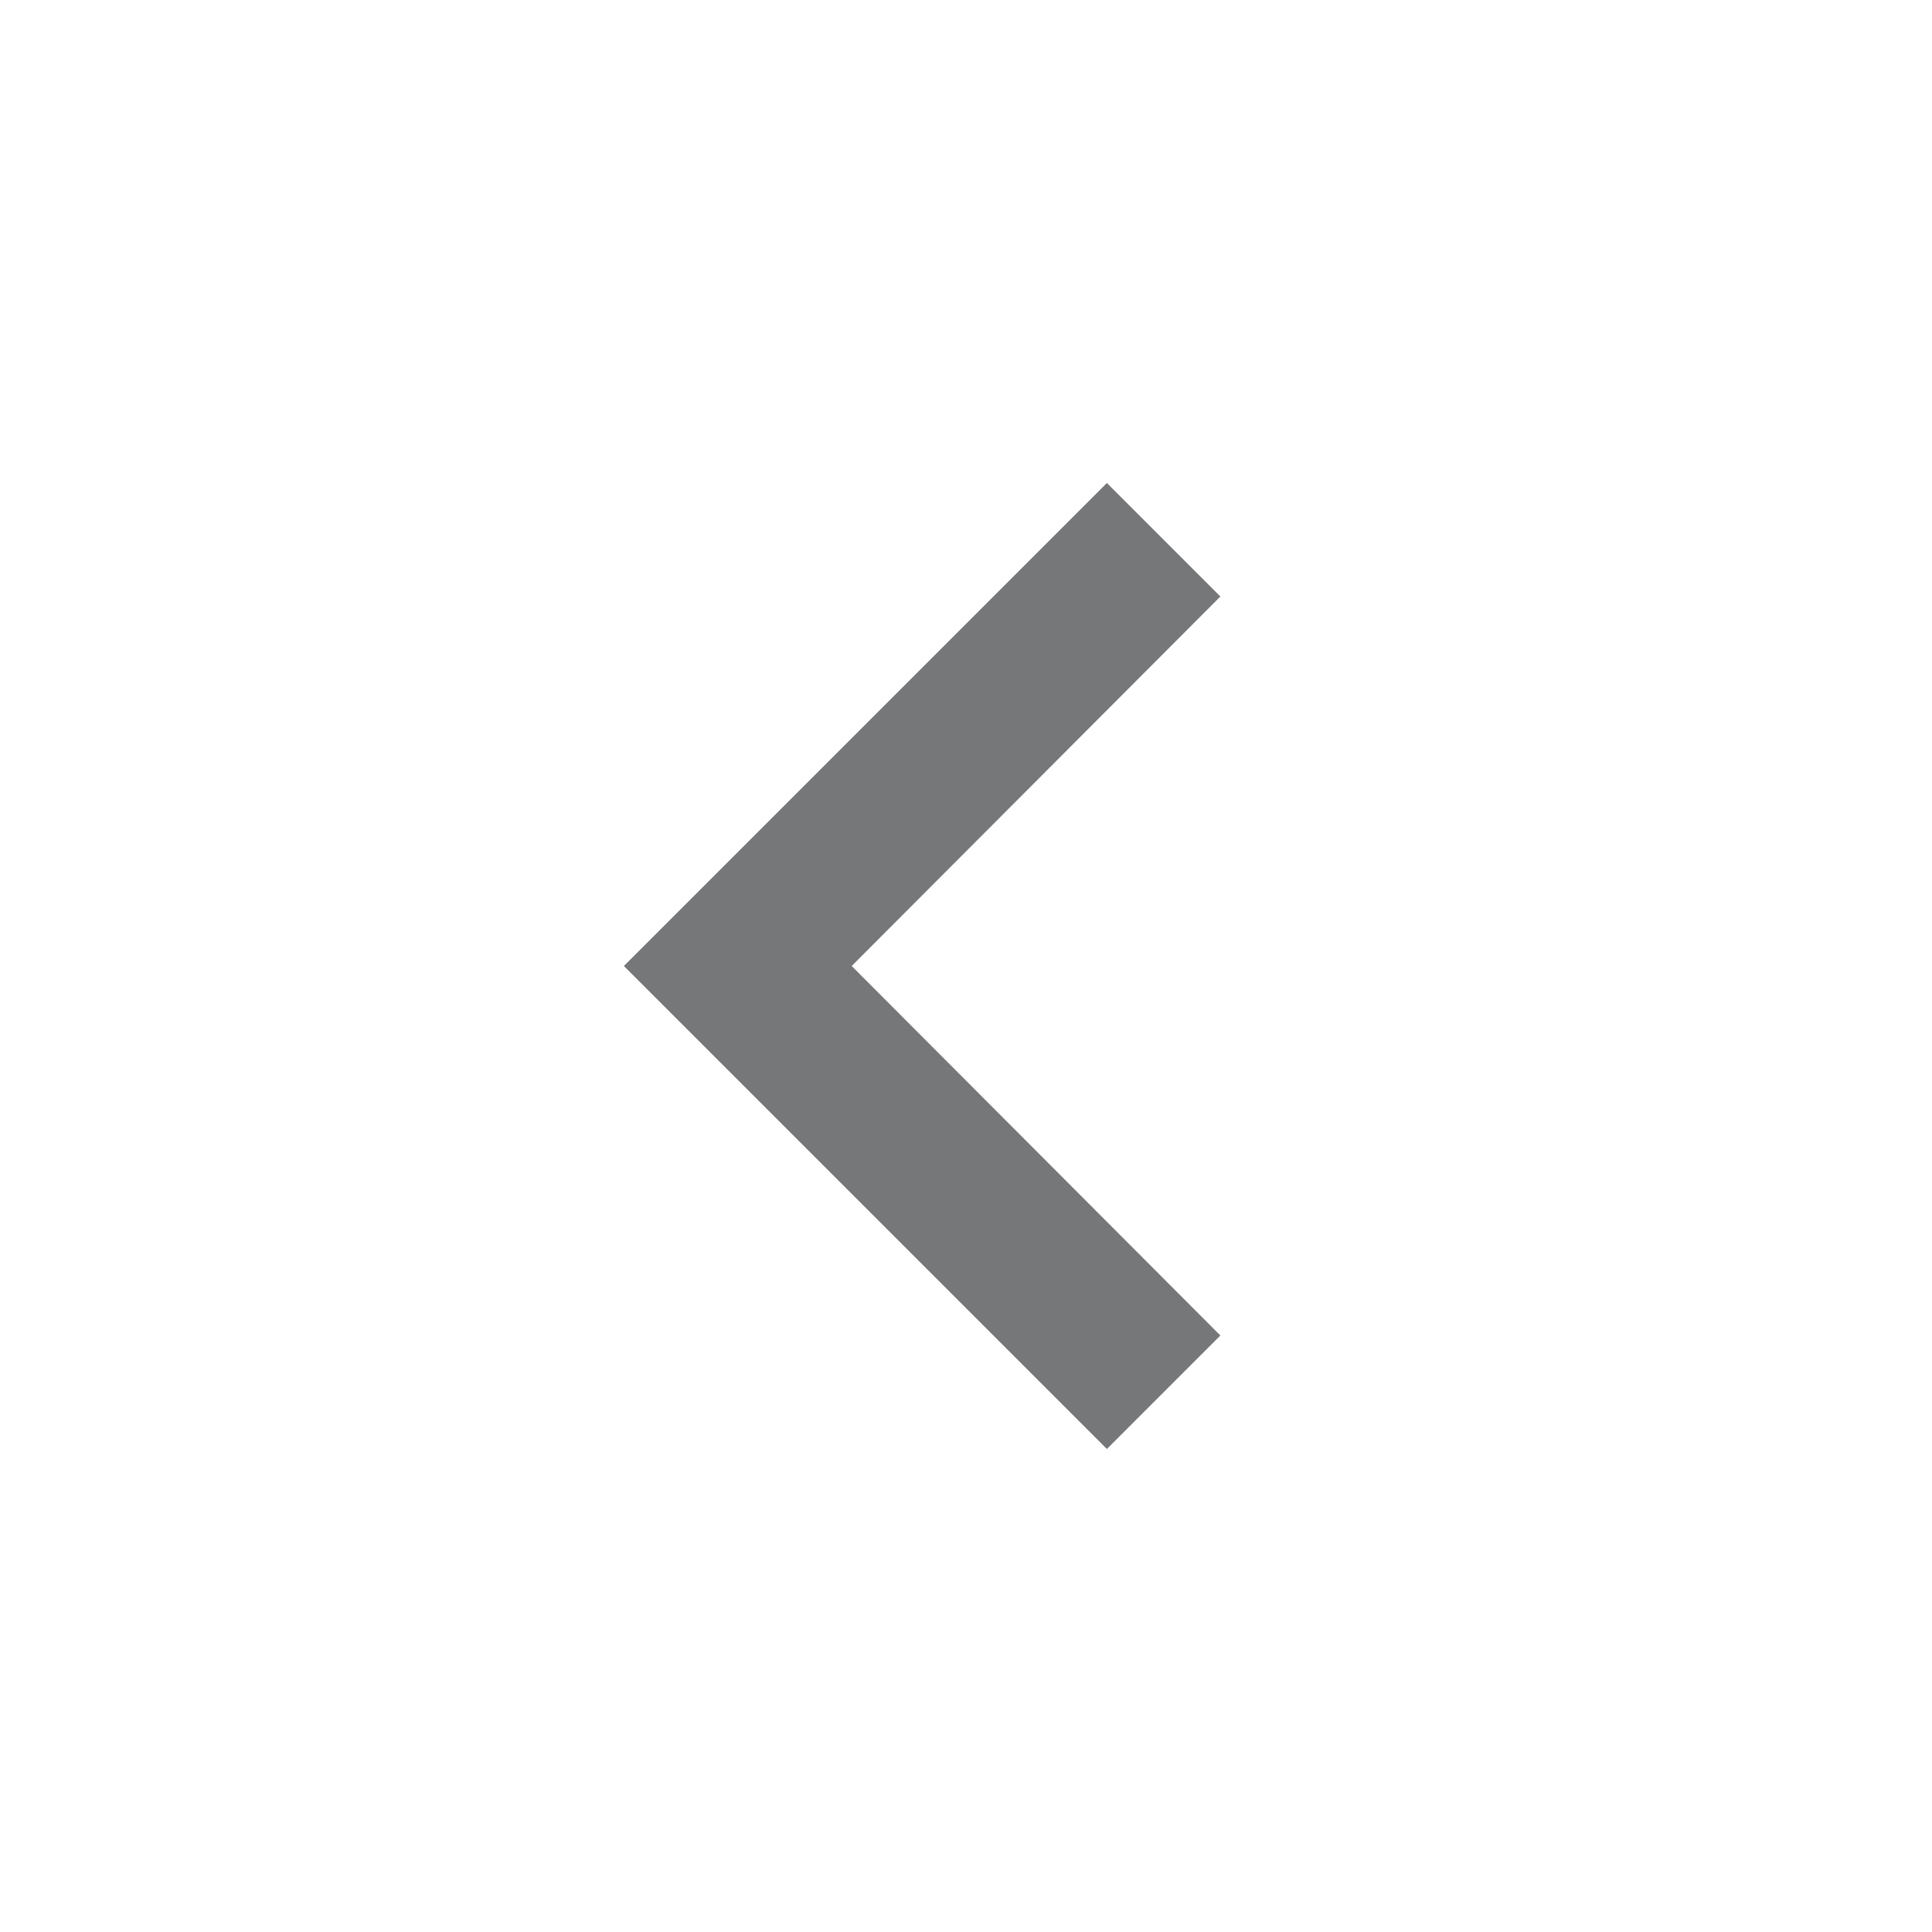 <svg width="24" height="24" viewBox="0 0 24 24" fill="none" xmlns="http://www.w3.org/2000/svg">
<g id="carat">
<path id="Vector" d="M15.16 7.41L10.58 12L15.16 16.59L13.75 18L7.75 12L13.75 6L15.16 7.41Z" fill="#767779"/>
</g>
</svg>
